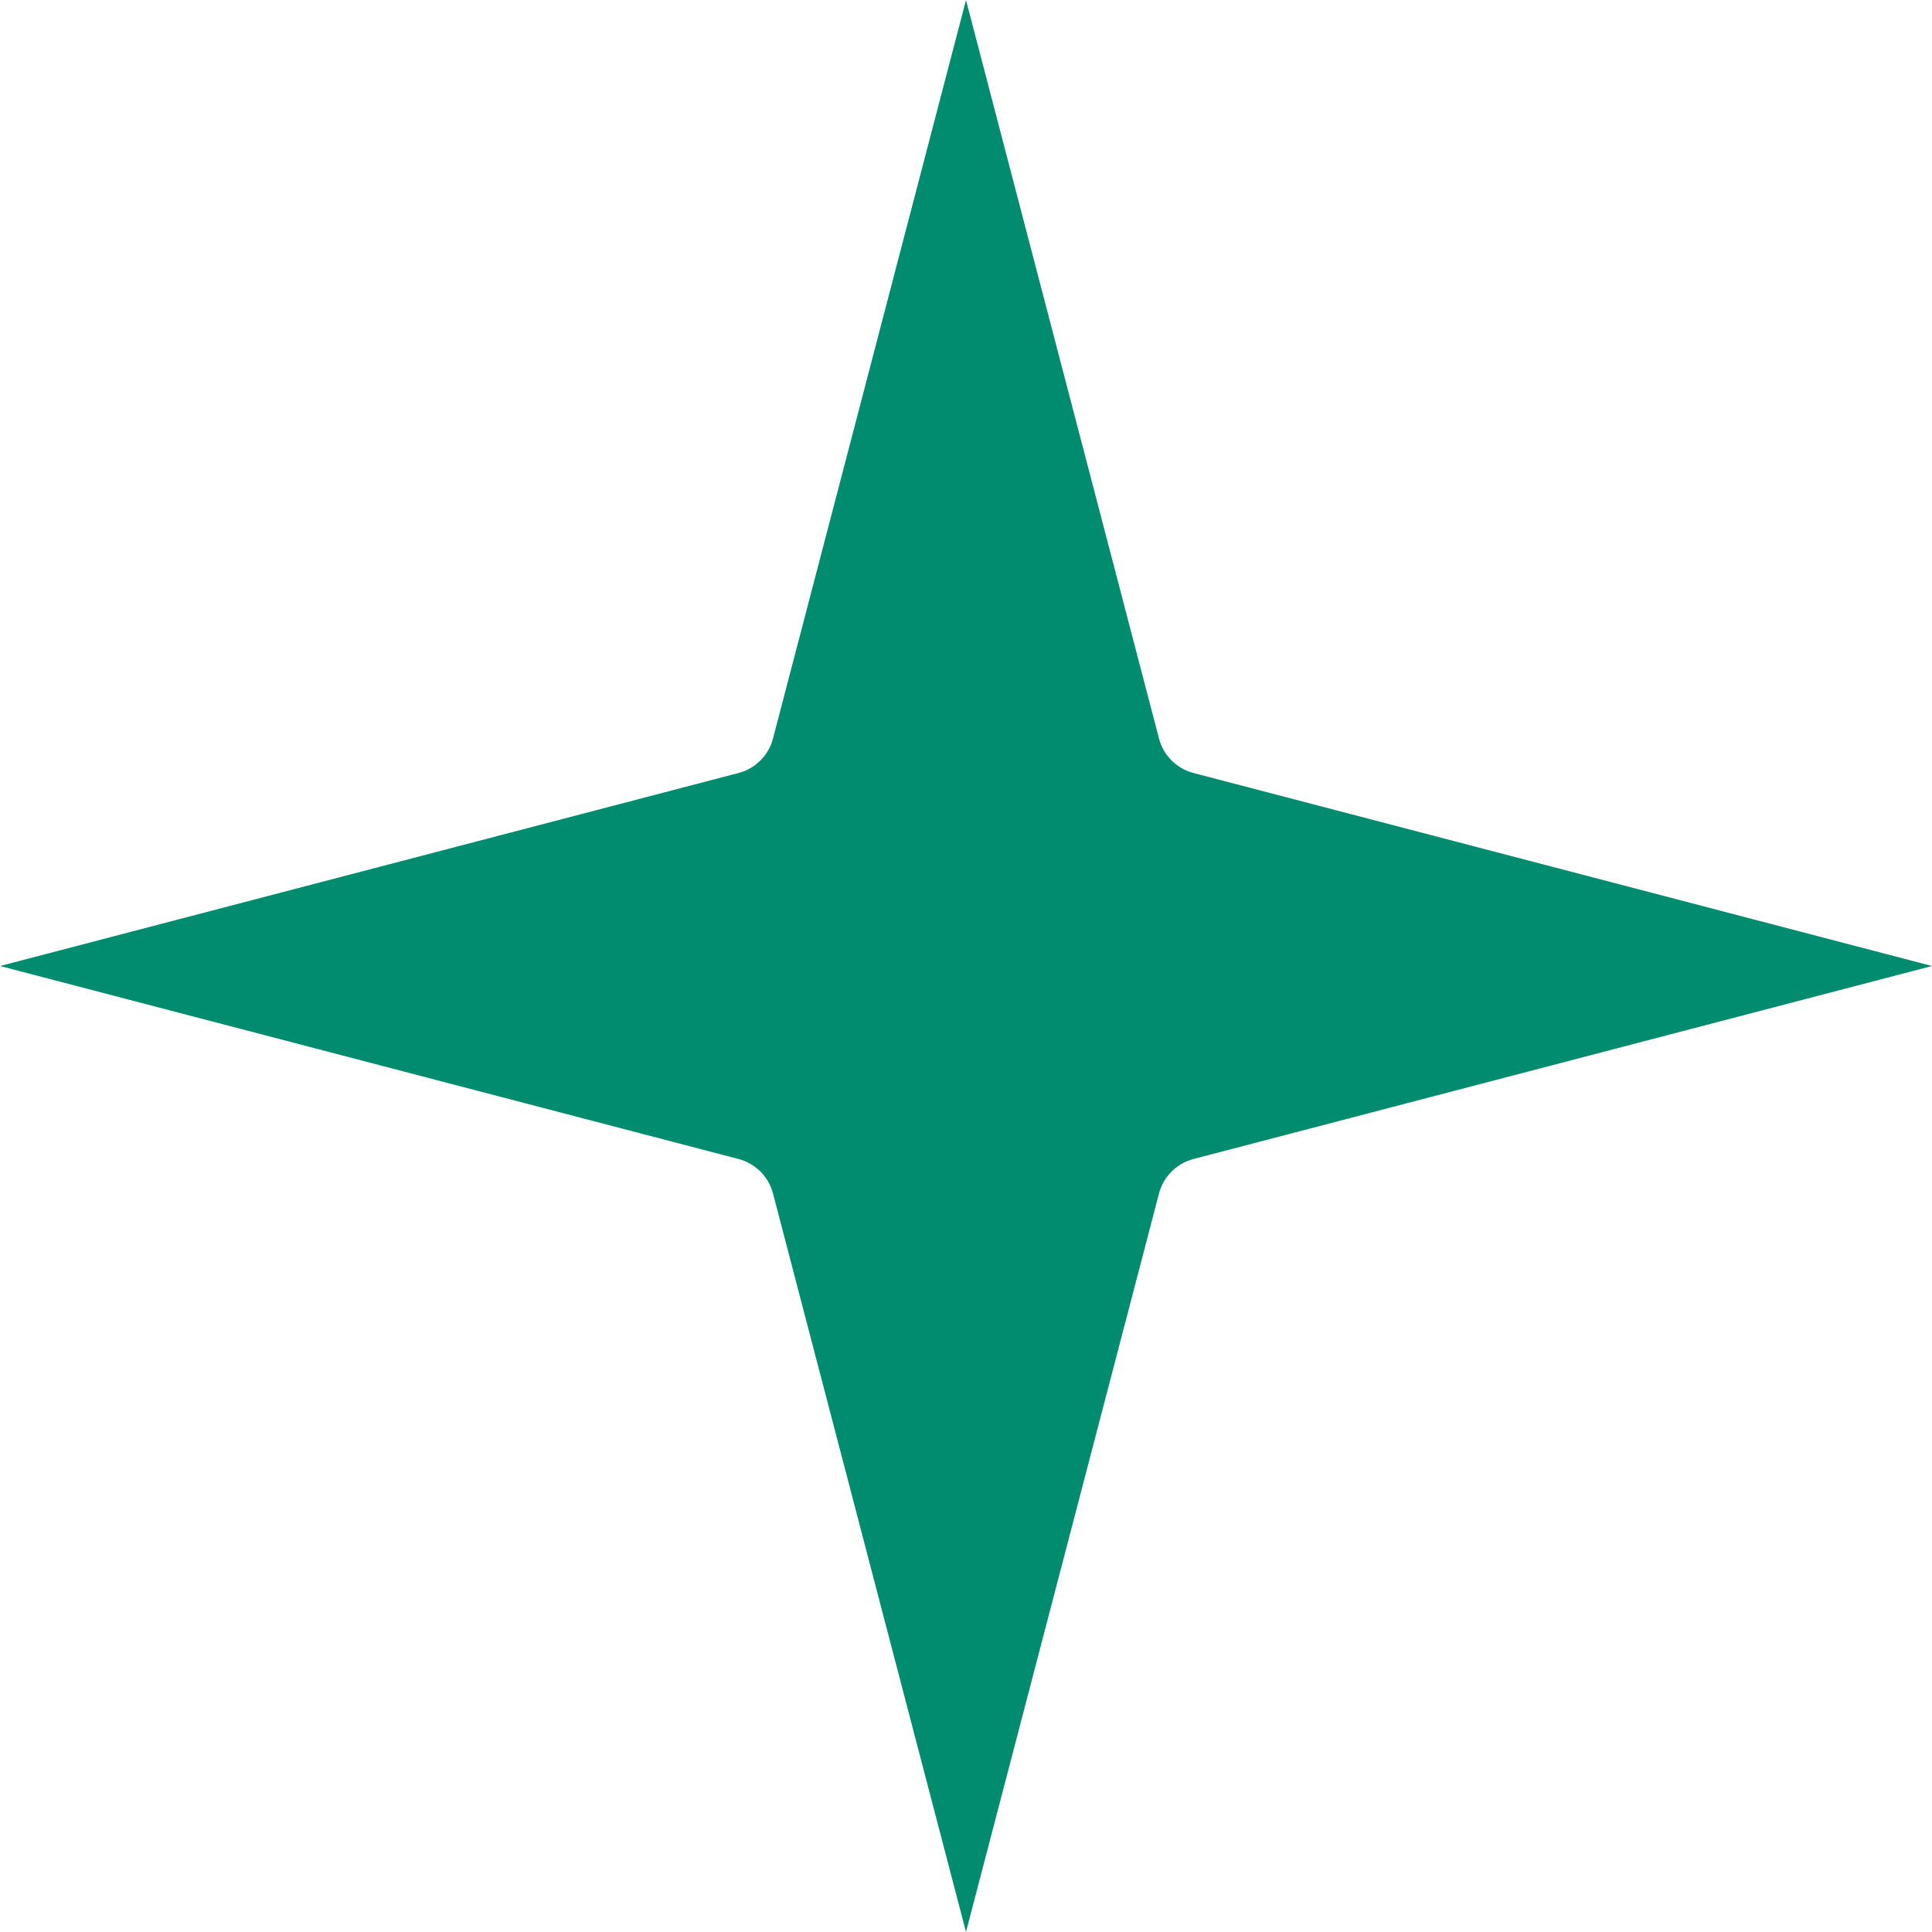 <?xml version="1.0" encoding="UTF-8"?> <svg xmlns="http://www.w3.org/2000/svg" width="20" height="20" viewBox="0 0 20 20" fill="none"><path d="M10 1.978L11.514 7.771C11.605 8.121 11.879 8.395 12.229 8.486L18.022 10L12.229 11.514C11.879 11.605 11.605 11.879 11.514 12.229L10 18.022L8.486 12.229C8.395 11.879 8.121 11.605 7.771 11.514L1.978 10L7.771 8.486C8.121 8.395 8.395 8.121 8.486 7.771L10 1.978Z" fill="#018B6F" stroke="#018B6F"></path></svg> 